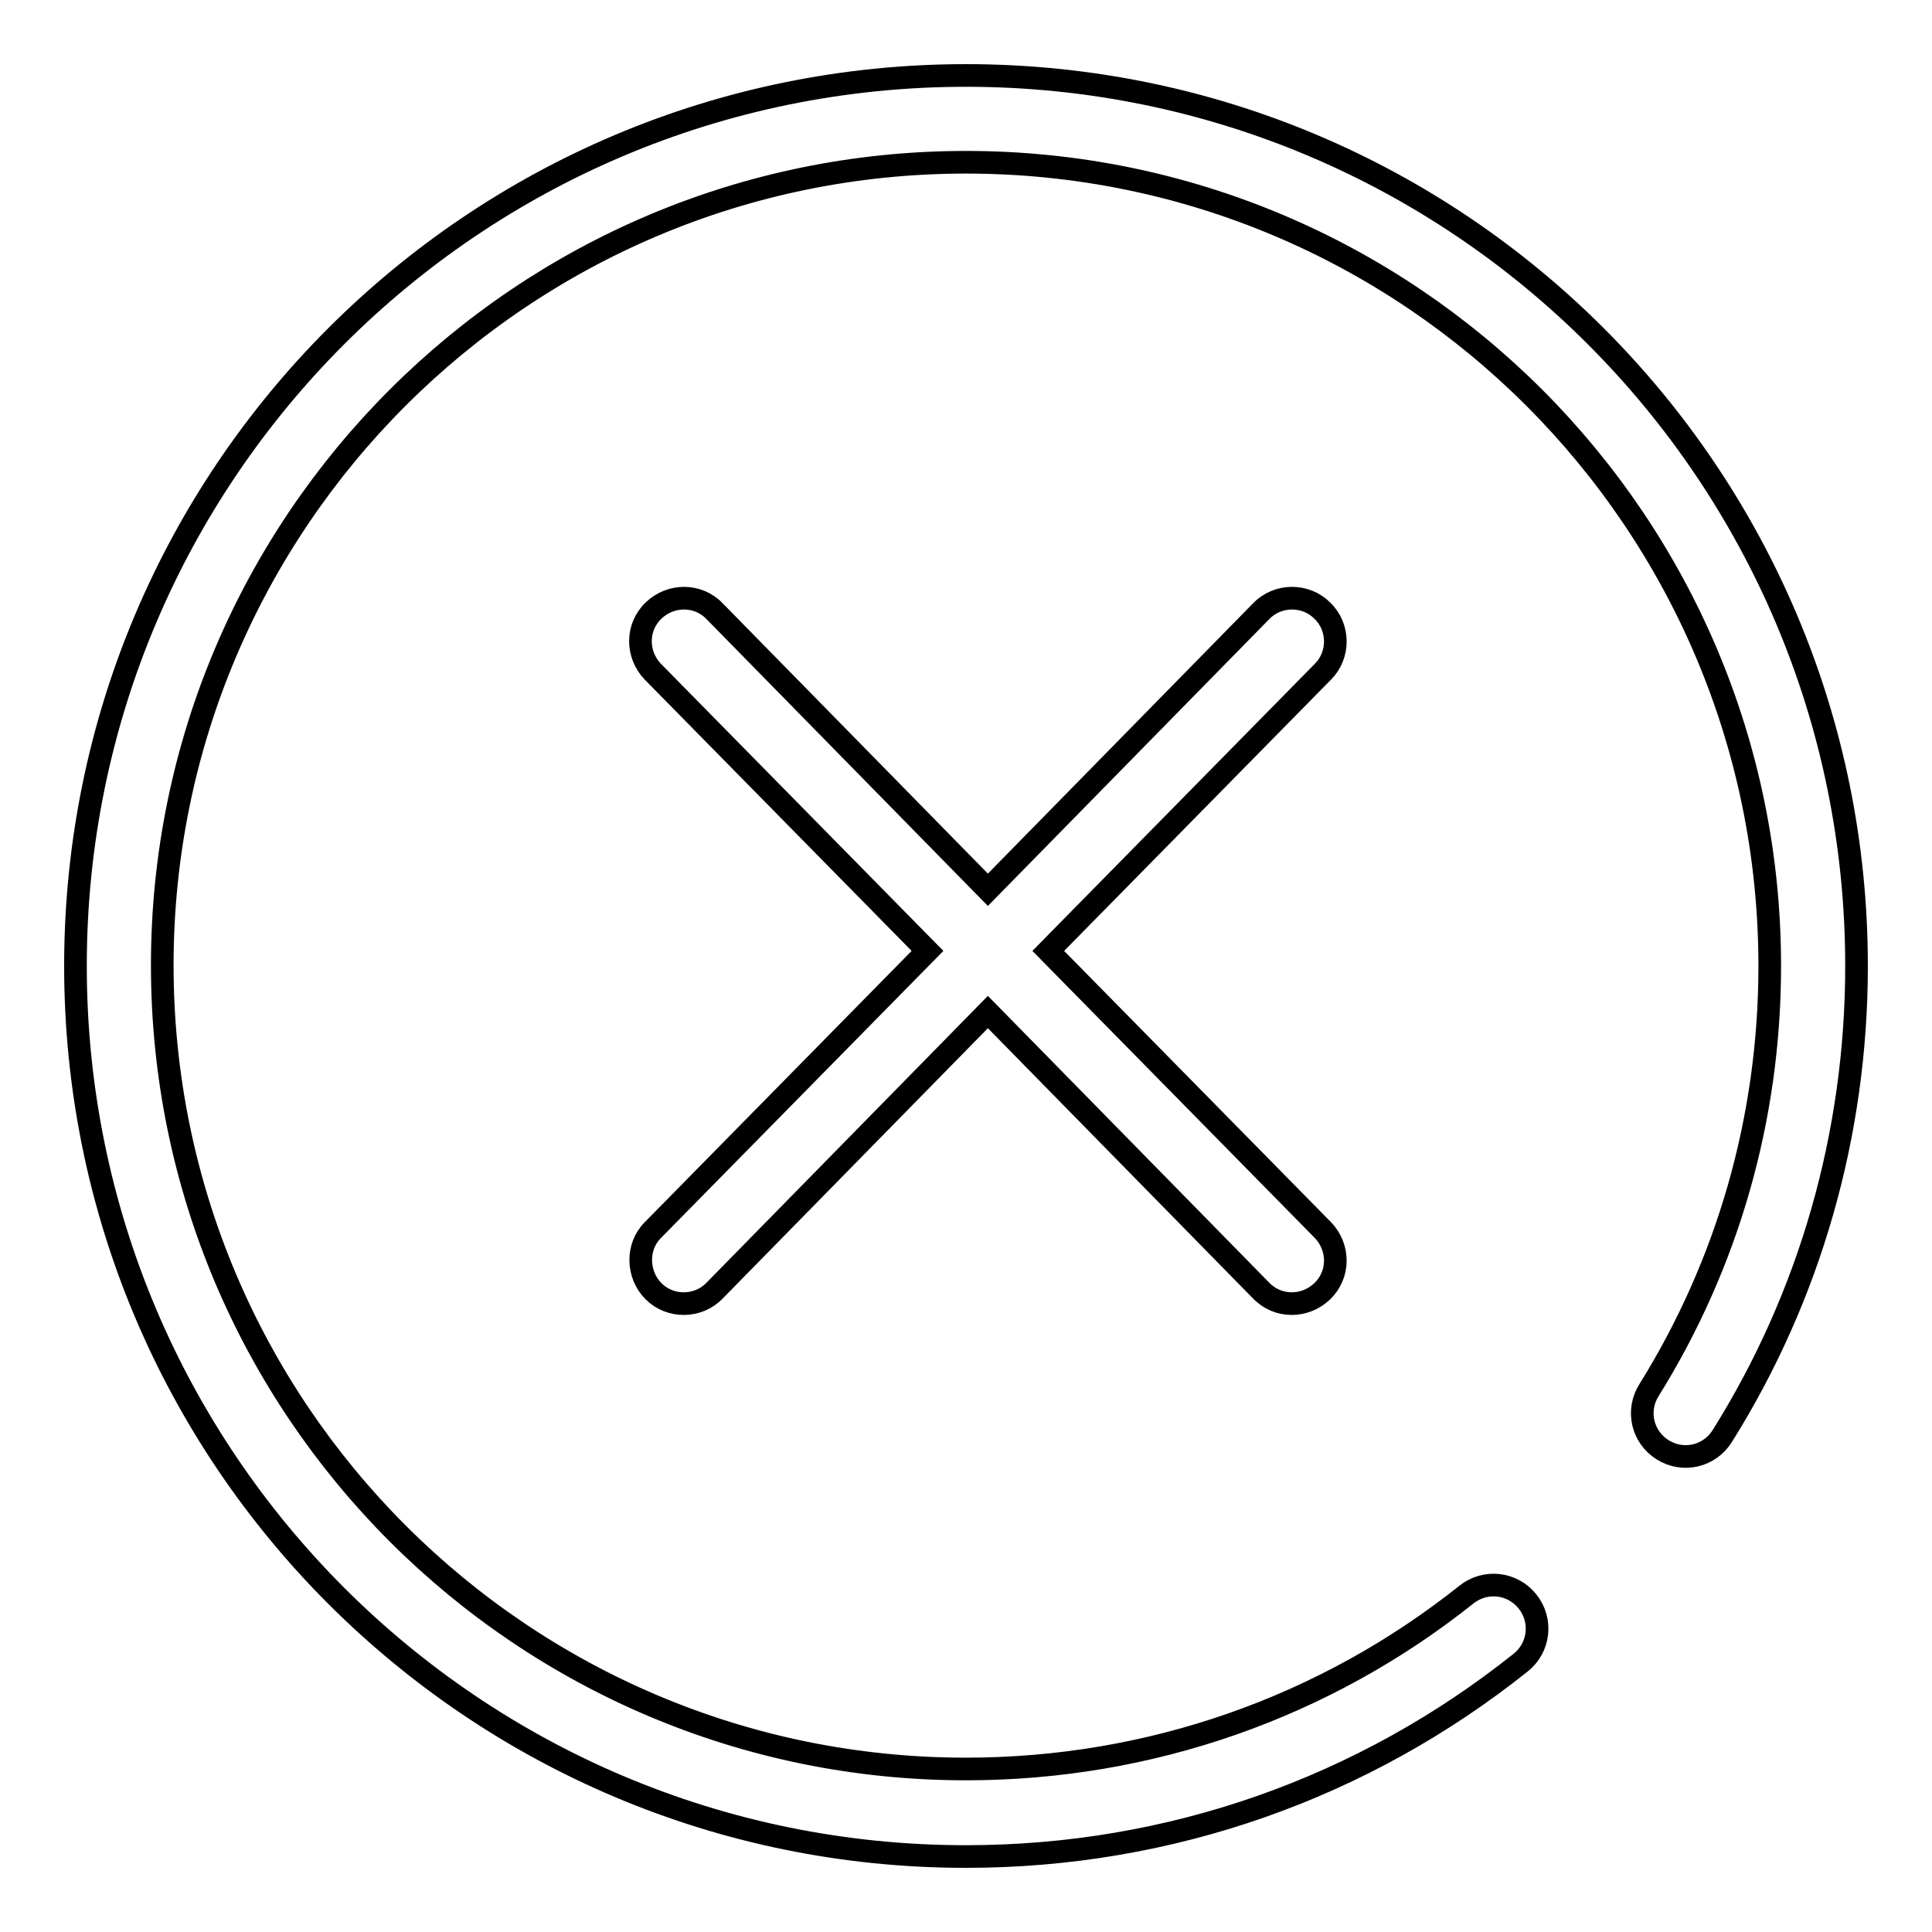 <?xml version="1.0" encoding="utf-8"?>
<!-- Svg Vector Icons : http://www.onlinewebfonts.com/icon -->
<!DOCTYPE svg PUBLIC "-//W3C//DTD SVG 1.1//EN" "http://www.w3.org/Graphics/SVG/1.1/DTD/svg11.dtd">
<svg version="1.1" xmlns="http://www.w3.org/2000/svg" xmlns:xlink="http://www.w3.org/1999/xlink" x="0px" y="0px" viewBox="0 0 256 256" enable-background="new 0 0 256 256" xml:space="preserve">
<g> <path stroke-width="3" fill-opacity="0" stroke="#000000"  d="M246,128c0-65.2-52.8-118-118-118C62.8,10,10,62.8,10,128c0,65.2,52.8,118,118,118 c27.1,0,52.7-9.1,73.5-25.7c2.5-2,2.9-5.6,0.9-8.1s-5.6-2.9-8.1-0.9c-18.7,14.9-41.9,23.1-66.3,23.1 c-58.8,0-106.5-47.7-106.5-106.5C21.5,69.2,69.2,21.5,128,21.5c58.8,0,106.5,47.7,106.5,106.5c0,20.2-5.6,39.5-16,56.2 c-1.7,2.7-0.9,6.2,1.8,7.9c2.7,1.7,6.2,0.9,7.9-1.8C239.8,171.8,246,150.3,246,128z M130.9,134.1L94.7,171 c-2.2,2.3-5.9,2.3-8.1,0.1s-2.3-5.9-0.1-8.1l36.4-37l-36.4-37c-2.2-2.3-2.2-5.9,0.1-8.1c2.3-2.2,5.9-2.2,8.1,0.1l36.2,36.9 l36.2-36.9c2.2-2.3,5.9-2.3,8.1-0.1c2.3,2.2,2.3,5.9,0.1,8.1l-36.4,37l36.4,37c2.2,2.3,2.2,5.9-0.1,8.1s-5.9,2.2-8.1-0.1 L130.9,134.1z"/></g>
</svg>